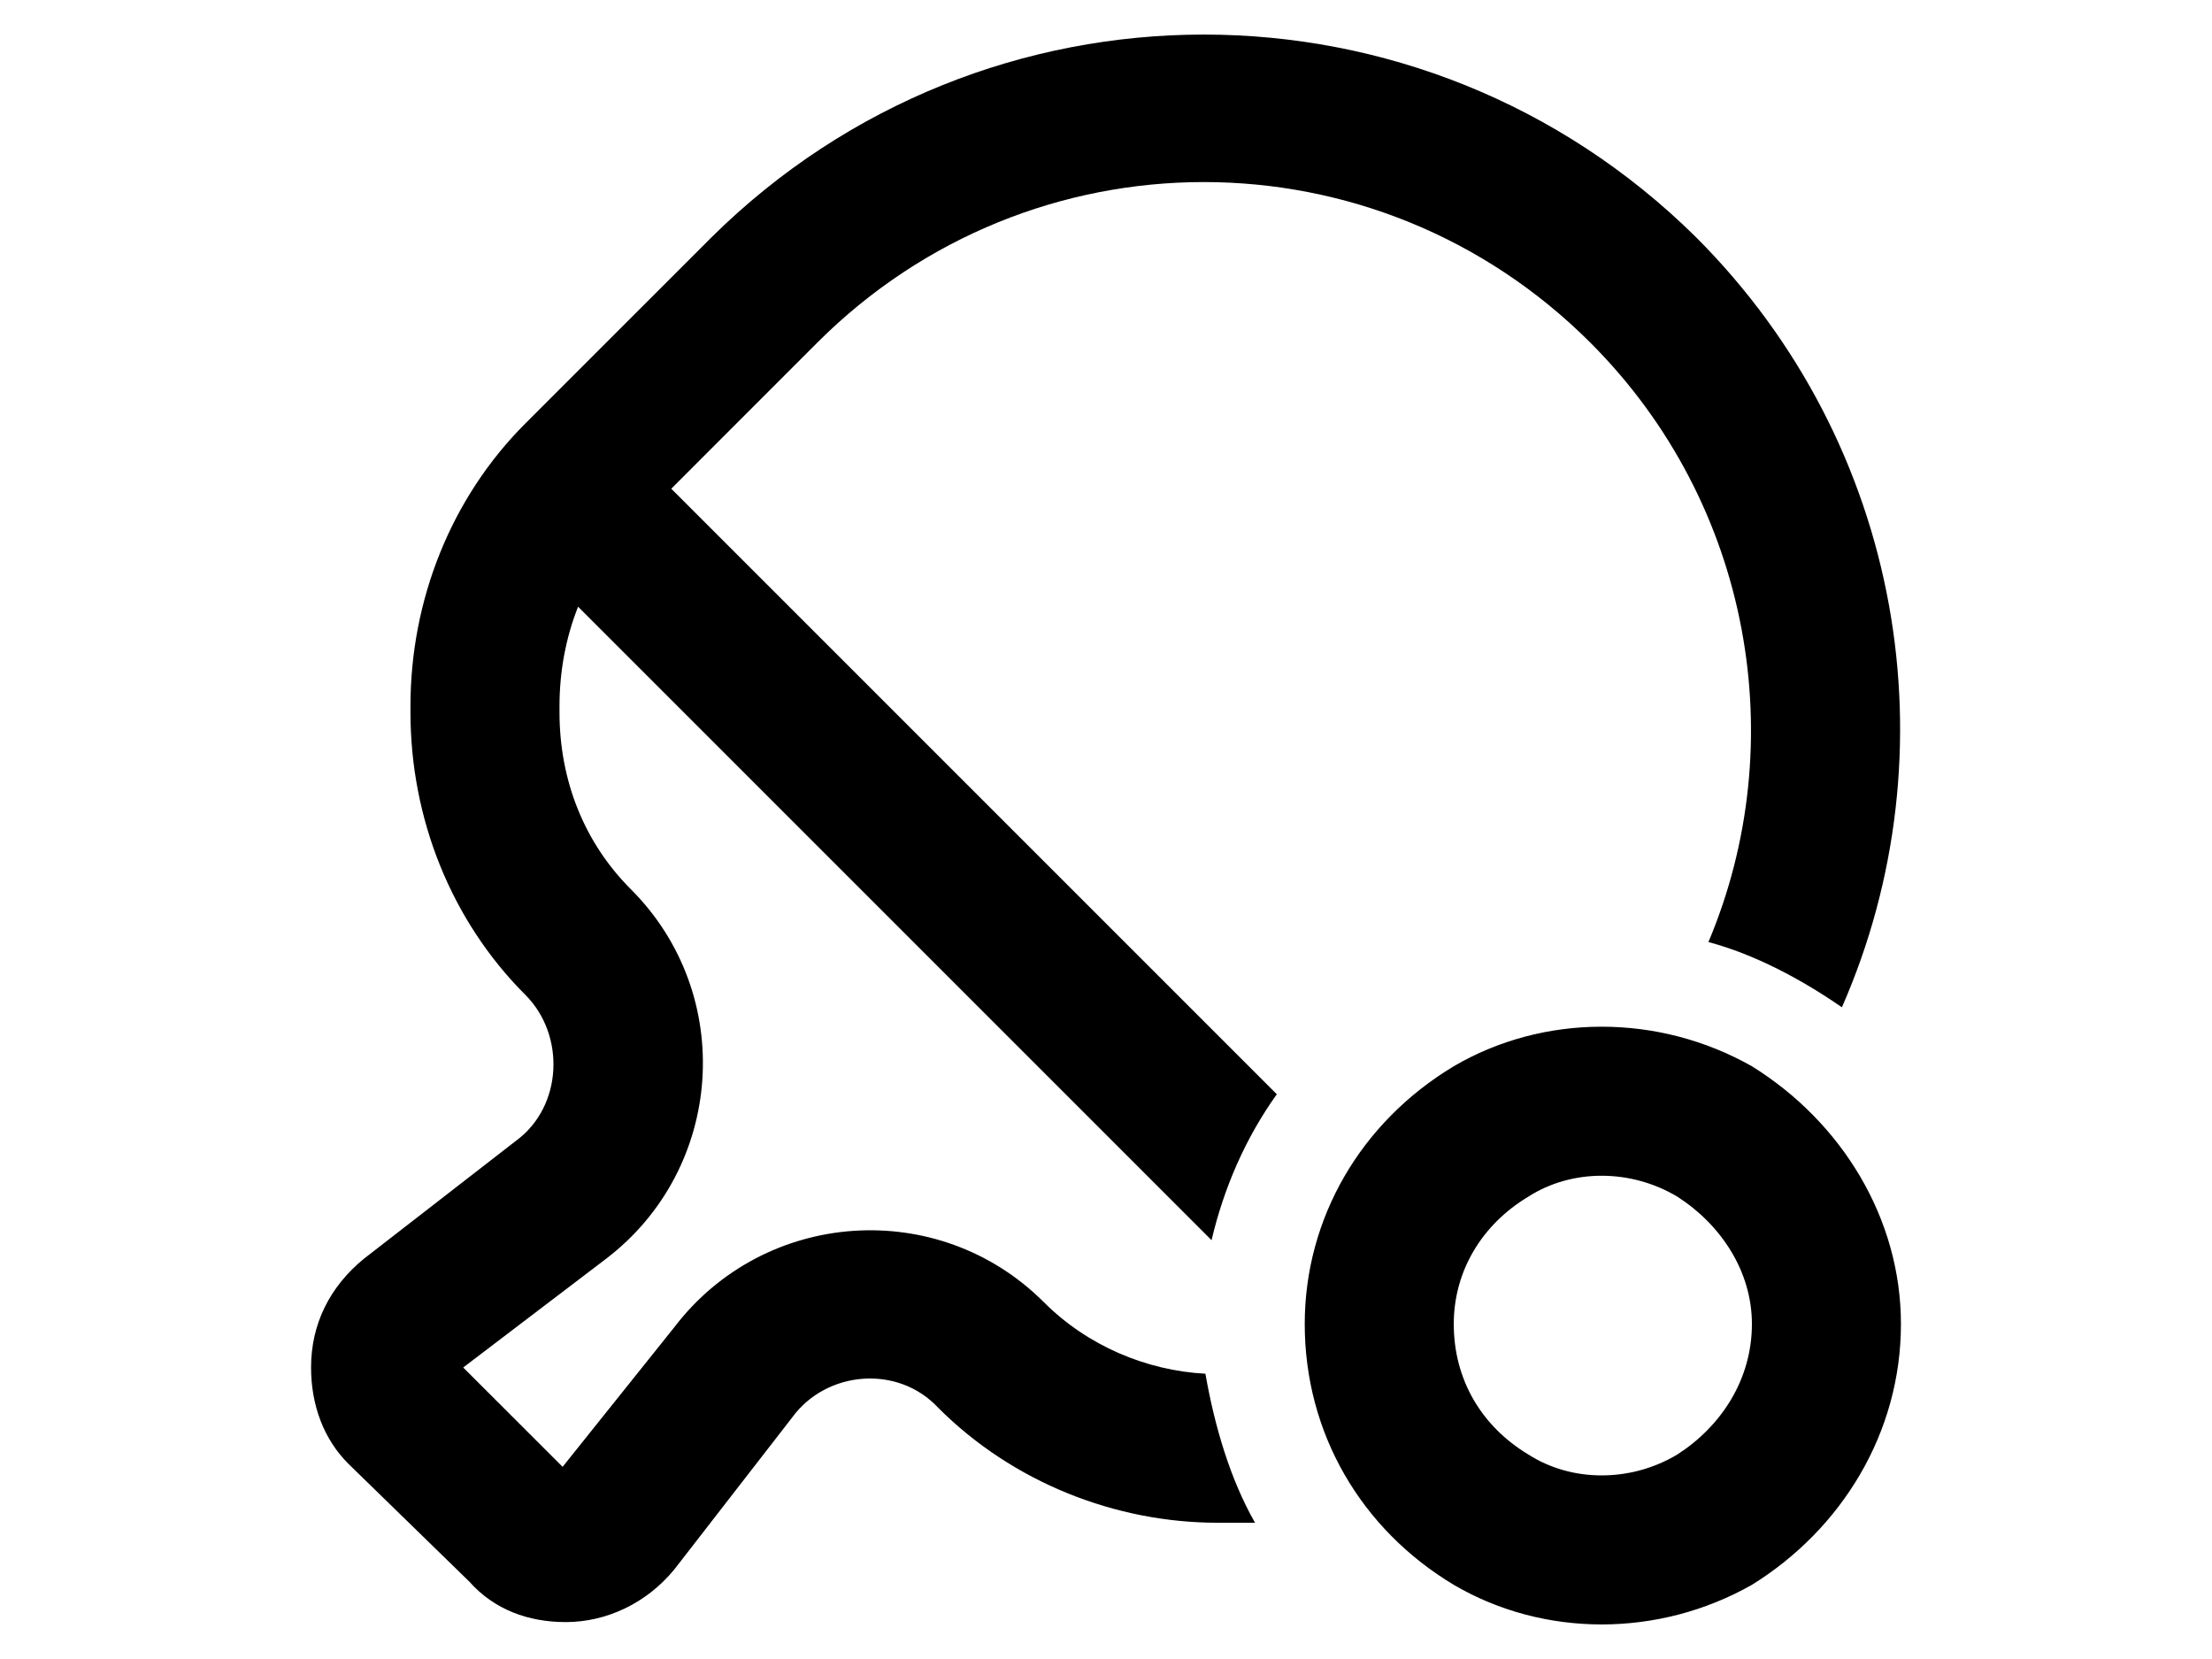 <svg width="32" height="24" viewBox="0 0 32 24" fill="none" xmlns="http://www.w3.org/2000/svg">
<path d="M23.008 4.958C19.908 1.859 14.922 1.859 11.822 4.958L9.711 7.07L18.471 15.83C18.021 16.459 17.707 17.177 17.527 17.941L8.363 8.777C8.184 9.226 8.094 9.72 8.094 10.214V10.304C8.094 11.293 8.453 12.191 9.127 12.865C10.654 14.392 10.475 16.908 8.768 18.21L6.701 19.783L8.139 21.22L9.756 19.199C11.059 17.492 13.574 17.312 15.102 18.839L13.574 20.367L15.102 18.839C15.73 19.468 16.584 19.828 17.438 19.873C17.572 20.636 17.797 21.4 18.156 22.029C18.021 22.029 17.887 22.029 17.752 22.029H17.617C16.135 22.029 14.652 21.445 13.574 20.367C12.99 19.738 11.957 19.828 11.463 20.502L9.756 22.703C9.352 23.197 8.768 23.466 8.184 23.466C7.645 23.466 7.15 23.287 6.791 22.882L5.039 21.175C4.68 20.816 4.5 20.322 4.5 19.783C4.5 19.154 4.77 18.615 5.264 18.21L7.465 16.503C8.139 16.009 8.184 14.976 7.6 14.392C6.521 13.314 5.938 11.832 5.938 10.304V10.214C5.938 8.687 6.521 7.205 7.6 6.126L10.295 3.431C14.248 -0.477 20.582 -0.477 24.535 3.431C27.545 6.441 28.264 10.888 26.646 14.572C26.062 14.168 25.389 13.808 24.715 13.628C25.928 10.753 25.344 7.294 23.008 4.958ZM21.031 19.154C21.031 19.962 21.436 20.636 22.109 21.041C22.738 21.445 23.592 21.445 24.266 21.041C24.895 20.636 25.344 19.962 25.344 19.154C25.344 18.39 24.895 17.716 24.266 17.312C23.592 16.908 22.738 16.908 22.109 17.312C21.436 17.716 21.031 18.39 21.031 19.154ZM27.5 19.154C27.5 20.726 26.646 22.119 25.344 22.927C23.996 23.691 22.334 23.691 21.031 22.927C19.684 22.119 18.875 20.726 18.875 19.154C18.875 17.627 19.684 16.234 21.031 15.425C22.334 14.662 23.996 14.662 25.344 15.425C26.646 16.234 27.5 17.627 27.5 19.154Z" fill="black"/>
</svg>
